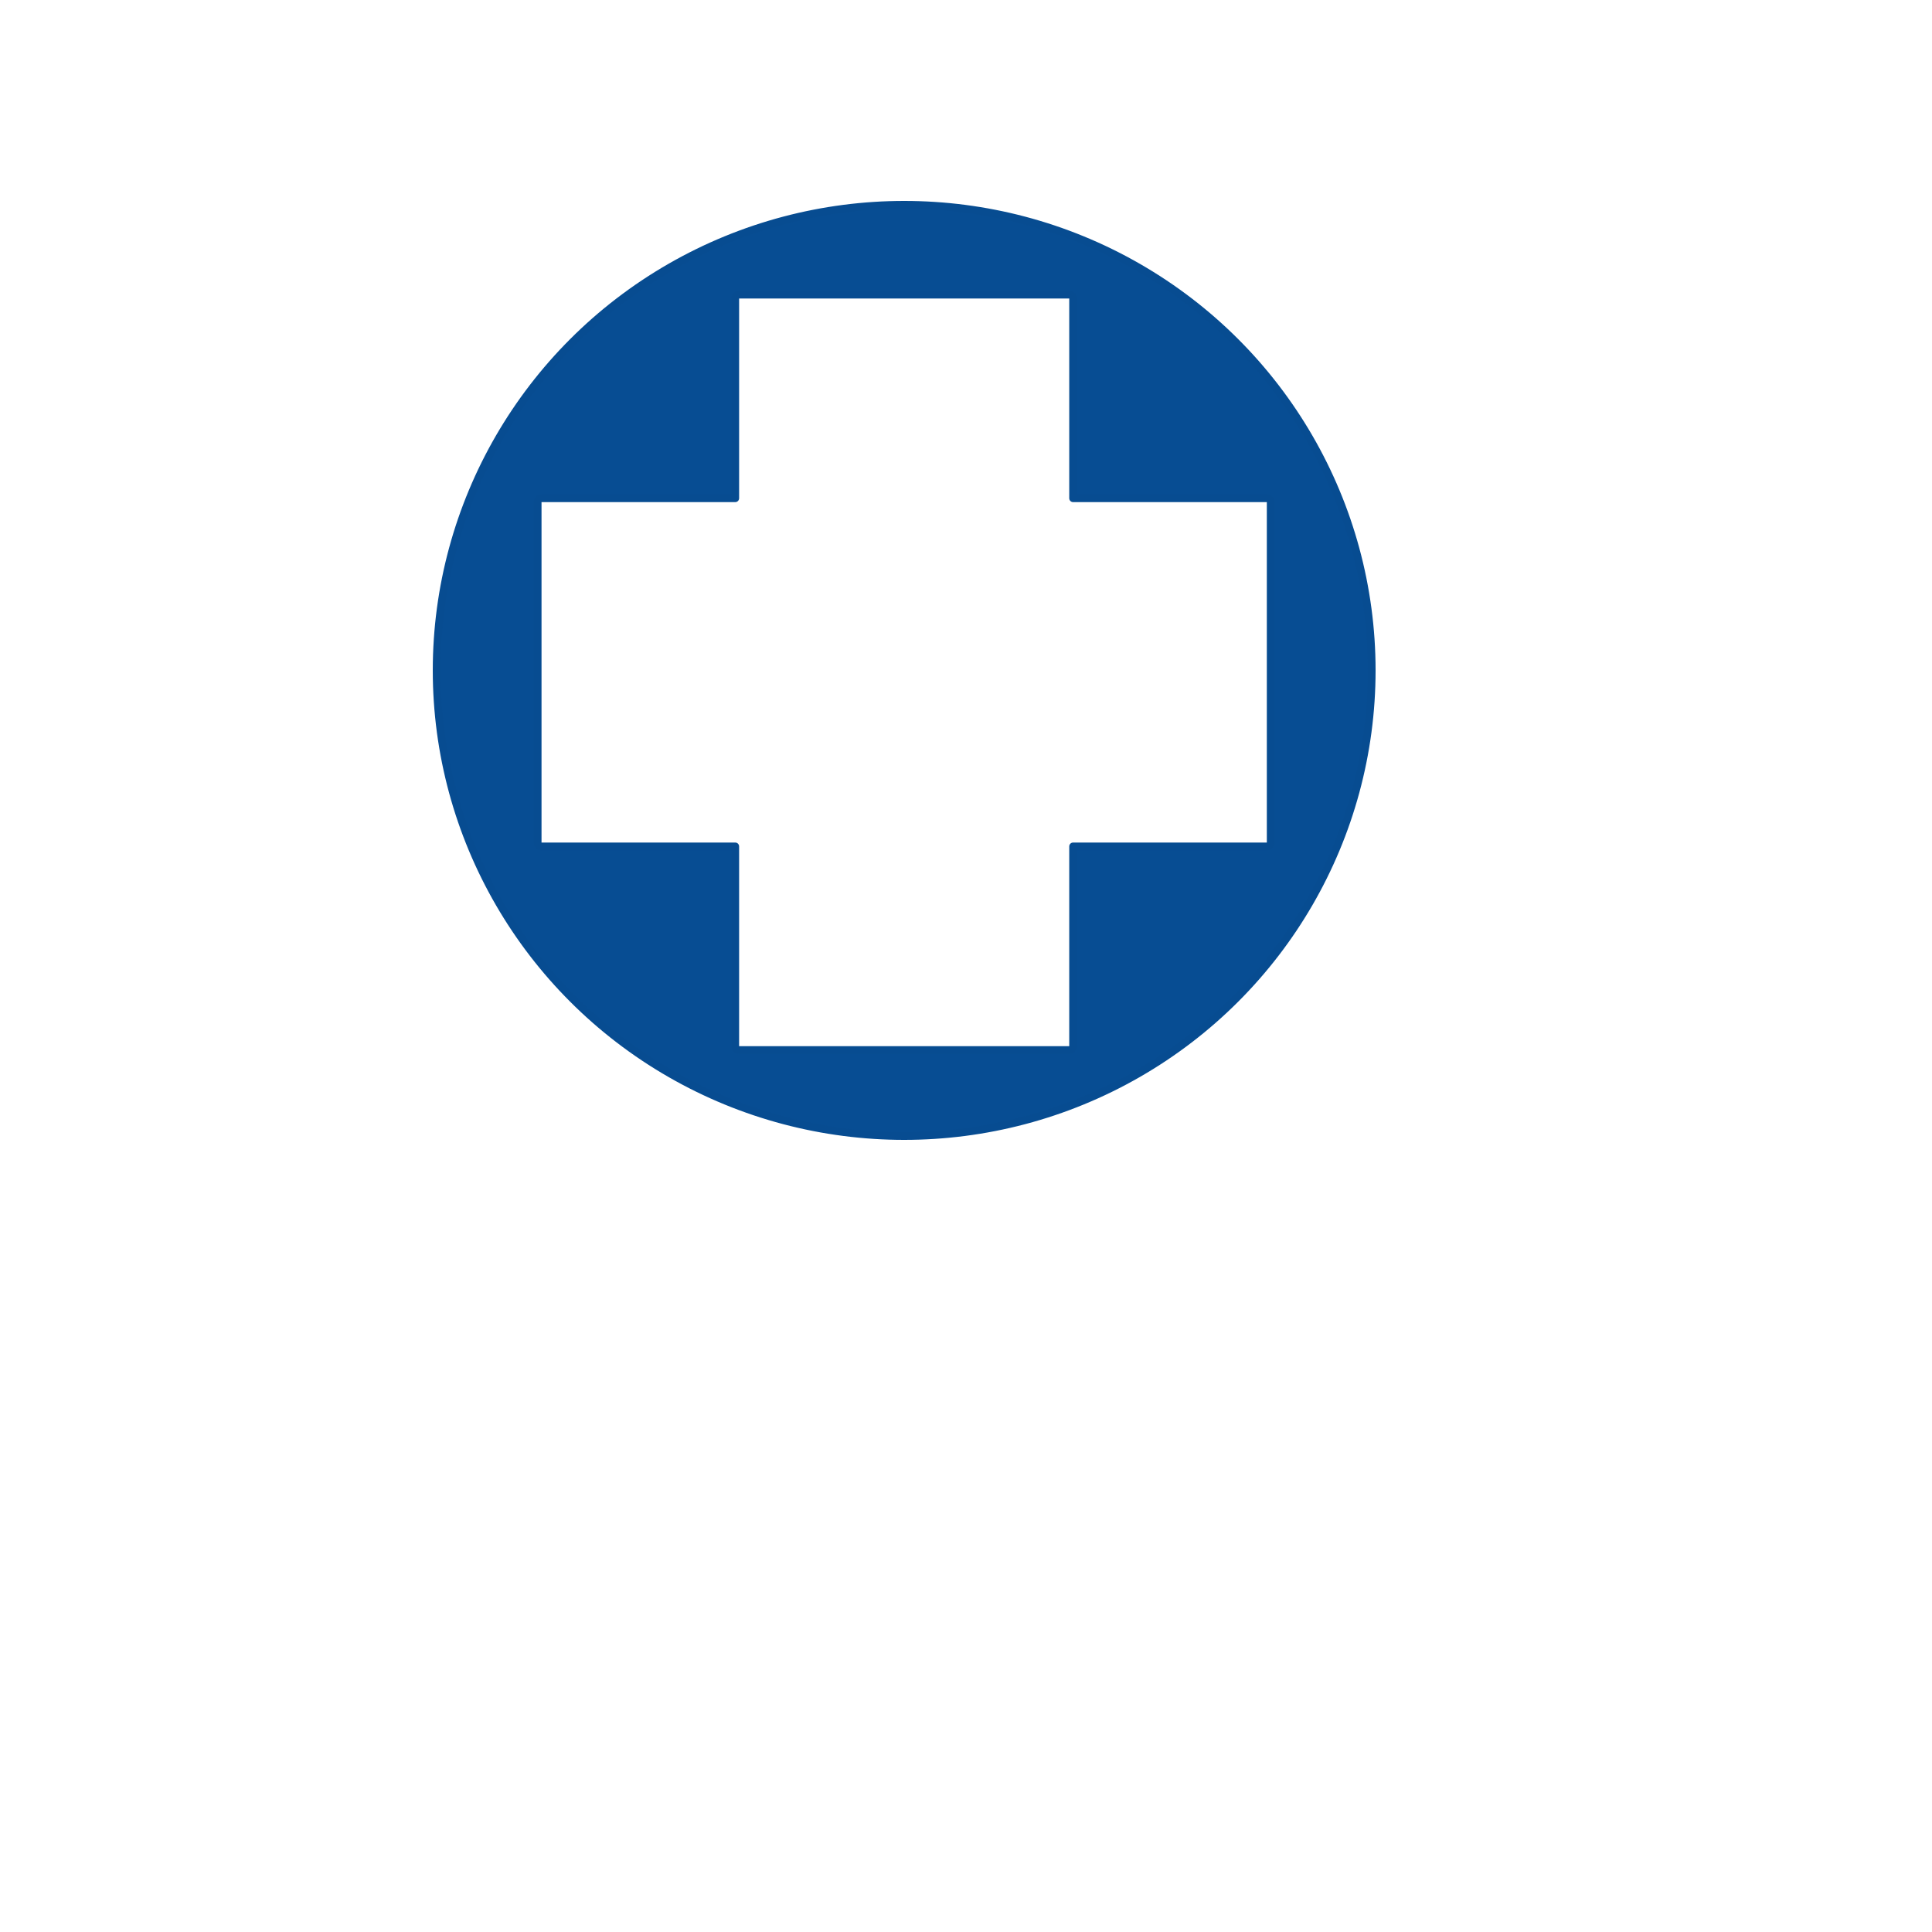 <?xml version="1.0"?><svg width="500" height="500" xmlns="http://www.w3.org/2000/svg" xmlns:xlink="http://www.w3.org/1999/xlink">
 <!-- Created with SVG-edit - http://svg-edit.googlecode.com/ -->
 <title>Blue Cross</title>
 <defs>
  <radialGradient cx="121.106" cy="66.073" fx="121.106" fy="66.073" gradientTransform="matrix(0.71,2.064244e-6,2.666103e-8,0.701,38.52,16.246)" gradientUnits="userSpaceOnUse" id="svg_1" r="37.83" spreadMethod="reflect" xlink:href="#linearGradient2787"/>
 </defs>
 <g>
  <title>Layer 1</title>
  <path d="m200.702,109.576c-0.515,0 -0.947,0.445 -0.947,0.976l0,51.718l-50.189,0c-0.515,0 -0.947,0.445 -0.947,0.976l0,88.149c0,0.531 0.432,0.976 0.947,0.976l50.189,0l0,51.718c0,0.531 0.432,0.976 0.947,0.976l85.543,0c0.515,0 0.947,-0.445 0.947,-0.976l0,-51.718l50.189,0c0.515,0 0.947,-0.445 0.947,-0.976l0,-88.149c0,-0.531 -0.432,-0.976 -0.947,-0.976l-50.189,0l0,-51.718c0,-0.531 -0.432,-0.976 -0.947,-0.976l-85.543,0z" stroke-dashoffset="0" stroke-miterlimit="4" marker-end="none" marker-mid="none" marker-start="none" stroke-linejoin="round" stroke-linecap="round" stroke-width="4.183" stroke="url(#linearGradient4916)" fill-rule="evenodd" fill-opacity="0.59" fill="white" id="rect3032"/>
  <line fill="none" stroke="url(#linearGradient4916)" stroke-width="4.183" stroke-linejoin="round" stroke-linecap="round" x1="147" y1="203" x2="194" y2="206" id="svg_5"/>
  <ellipse fill="#074d93" stroke="#074c91" stroke-width="2" stroke-linejoin="round" stroke-linecap="round" cx="234" cy="173.5" rx="121" ry="120.5" id="svg_7"/>
  <path d="m191.229,76.255c-0.515,0 -0.947,0.445 -0.947,0.976l0,51.718l-50.189,0c-0.515,0 -0.947,0.445 -0.947,0.976l0,88.149c0,0.531 0.432,0.976 0.947,0.976l50.189,0l0,51.718c0,0.531 0.432,0.976 0.947,0.976l85.543,0c0.515,0 0.947,-0.445 0.947,-0.976l0,-51.718l50.189,0c0.515,0 0.947,-0.445 0.947,-0.976l0,-88.149c0,-0.531 -0.432,-0.976 -0.947,-0.976l-50.189,0l0,-51.718c0,-0.531 -0.432,-0.976 -0.947,-0.976l-85.543,0z" stroke-dashoffset="0" stroke-miterlimit="4" marker-end="none" marker-mid="none" marker-start="none" stroke-linejoin="round" stroke-linecap="round" stroke-width="2" stroke="#074c91" fill-rule="evenodd" fill="#ffffff" id="svg_68"/>
 </g>
</svg>